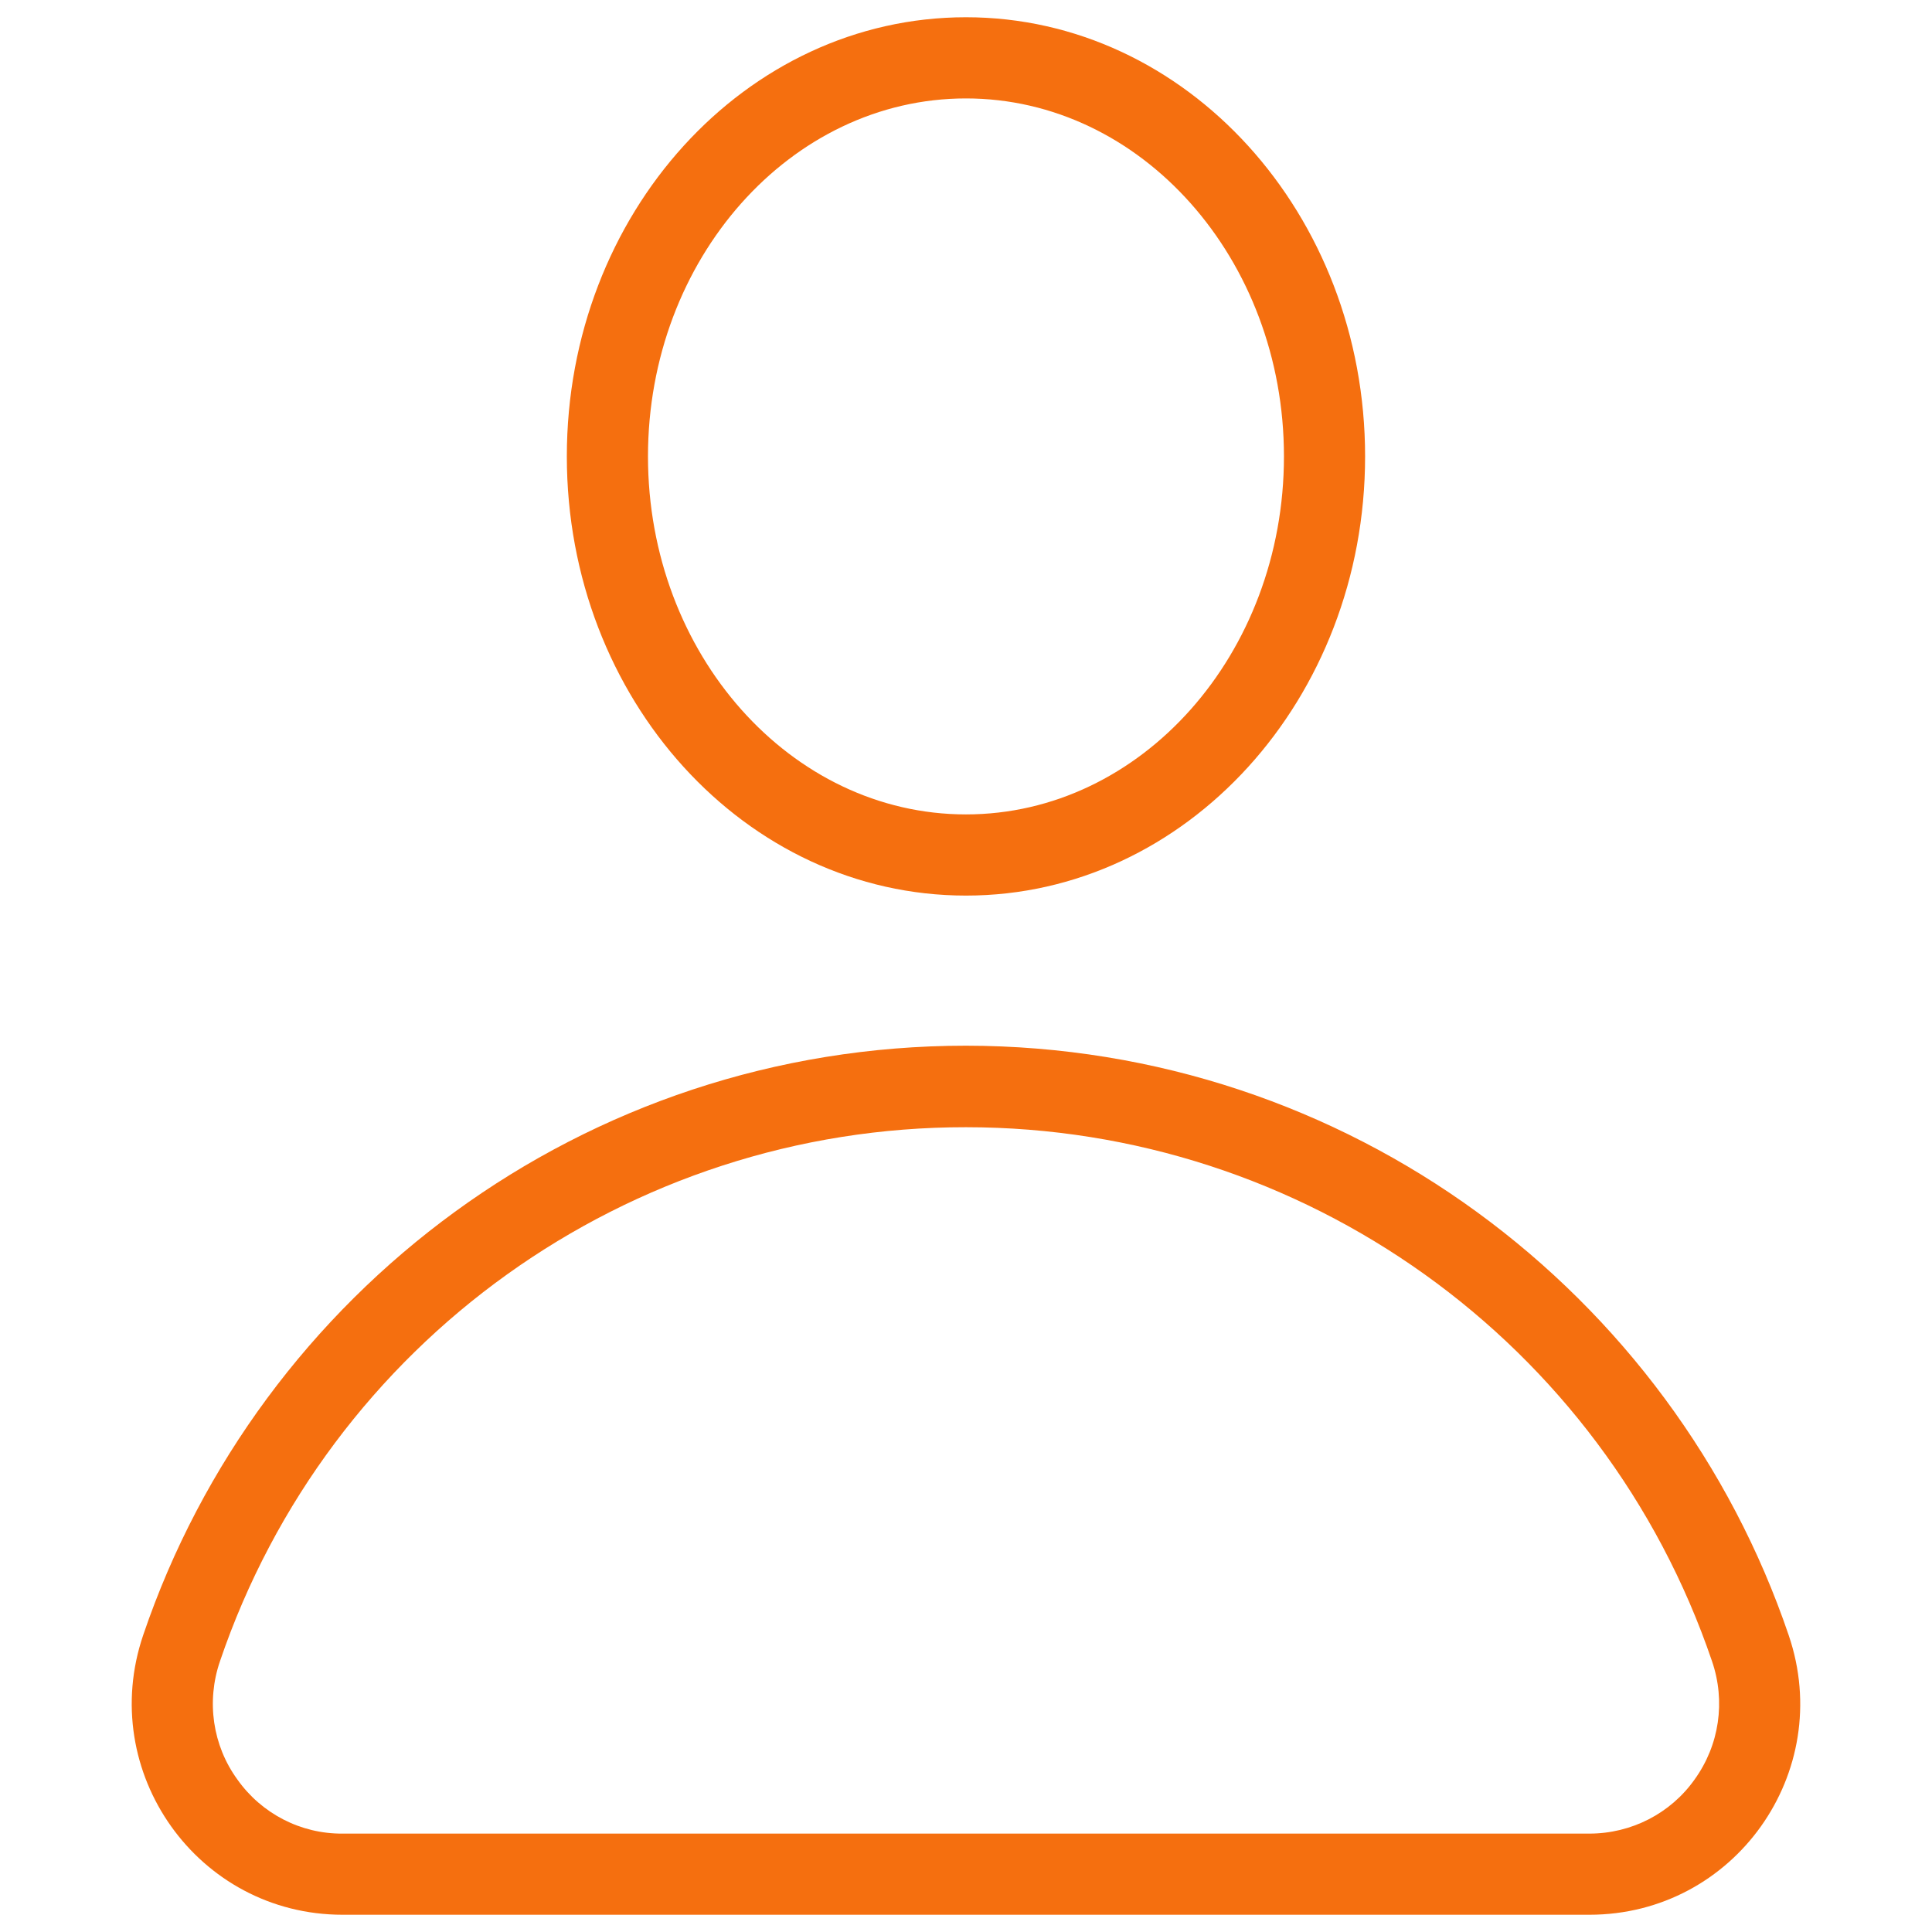 <svg width="56" height="56" viewBox="0 0 56 56" fill="none" xmlns="http://www.w3.org/2000/svg">
<g clip-path="url(#clip0_2139_3860)">
<path d="M27.999 2.853C33.08 2.853 37.216 7.504 37.216 13.229C37.216 18.955 33.08 23.606 27.999 23.606C22.918 23.606 18.782 18.955 18.782 13.229C18.782 7.504 22.918 2.853 27.999 2.853ZM27.999 0.5C21.607 0.5 16.43 6.193 16.43 13.229C16.43 20.266 21.607 25.959 27.999 25.959C34.391 25.959 39.568 20.255 39.568 13.229C39.568 6.204 34.391 0.5 27.999 0.5Z" fill="#F56F0F"/>
<path d="M28 32.673C37.775 32.673 46.476 38.893 49.624 48.152C50.021 49.312 49.839 50.58 49.119 51.579C48.42 52.567 47.282 53.148 46.068 53.148H9.931C8.717 53.158 7.579 52.567 6.88 51.579C6.161 50.591 5.978 49.312 6.376 48.152C9.523 38.893 18.224 32.662 28 32.673ZM28 30.31C16.924 30.31 7.525 37.453 4.152 47.39C2.798 51.364 5.731 55.5 9.931 55.5H46.068C50.268 55.5 53.201 51.375 51.847 47.4C48.474 37.464 39.075 30.32 28 30.31Z" fill="#F56F0F"/>
</g>
<defs>
<clipPath id="clip0_2139_3860">
<rect width="55" height="55" fill="white" transform="translate(0.5 0.5)"/>
</clipPath>
</defs>
</svg>
